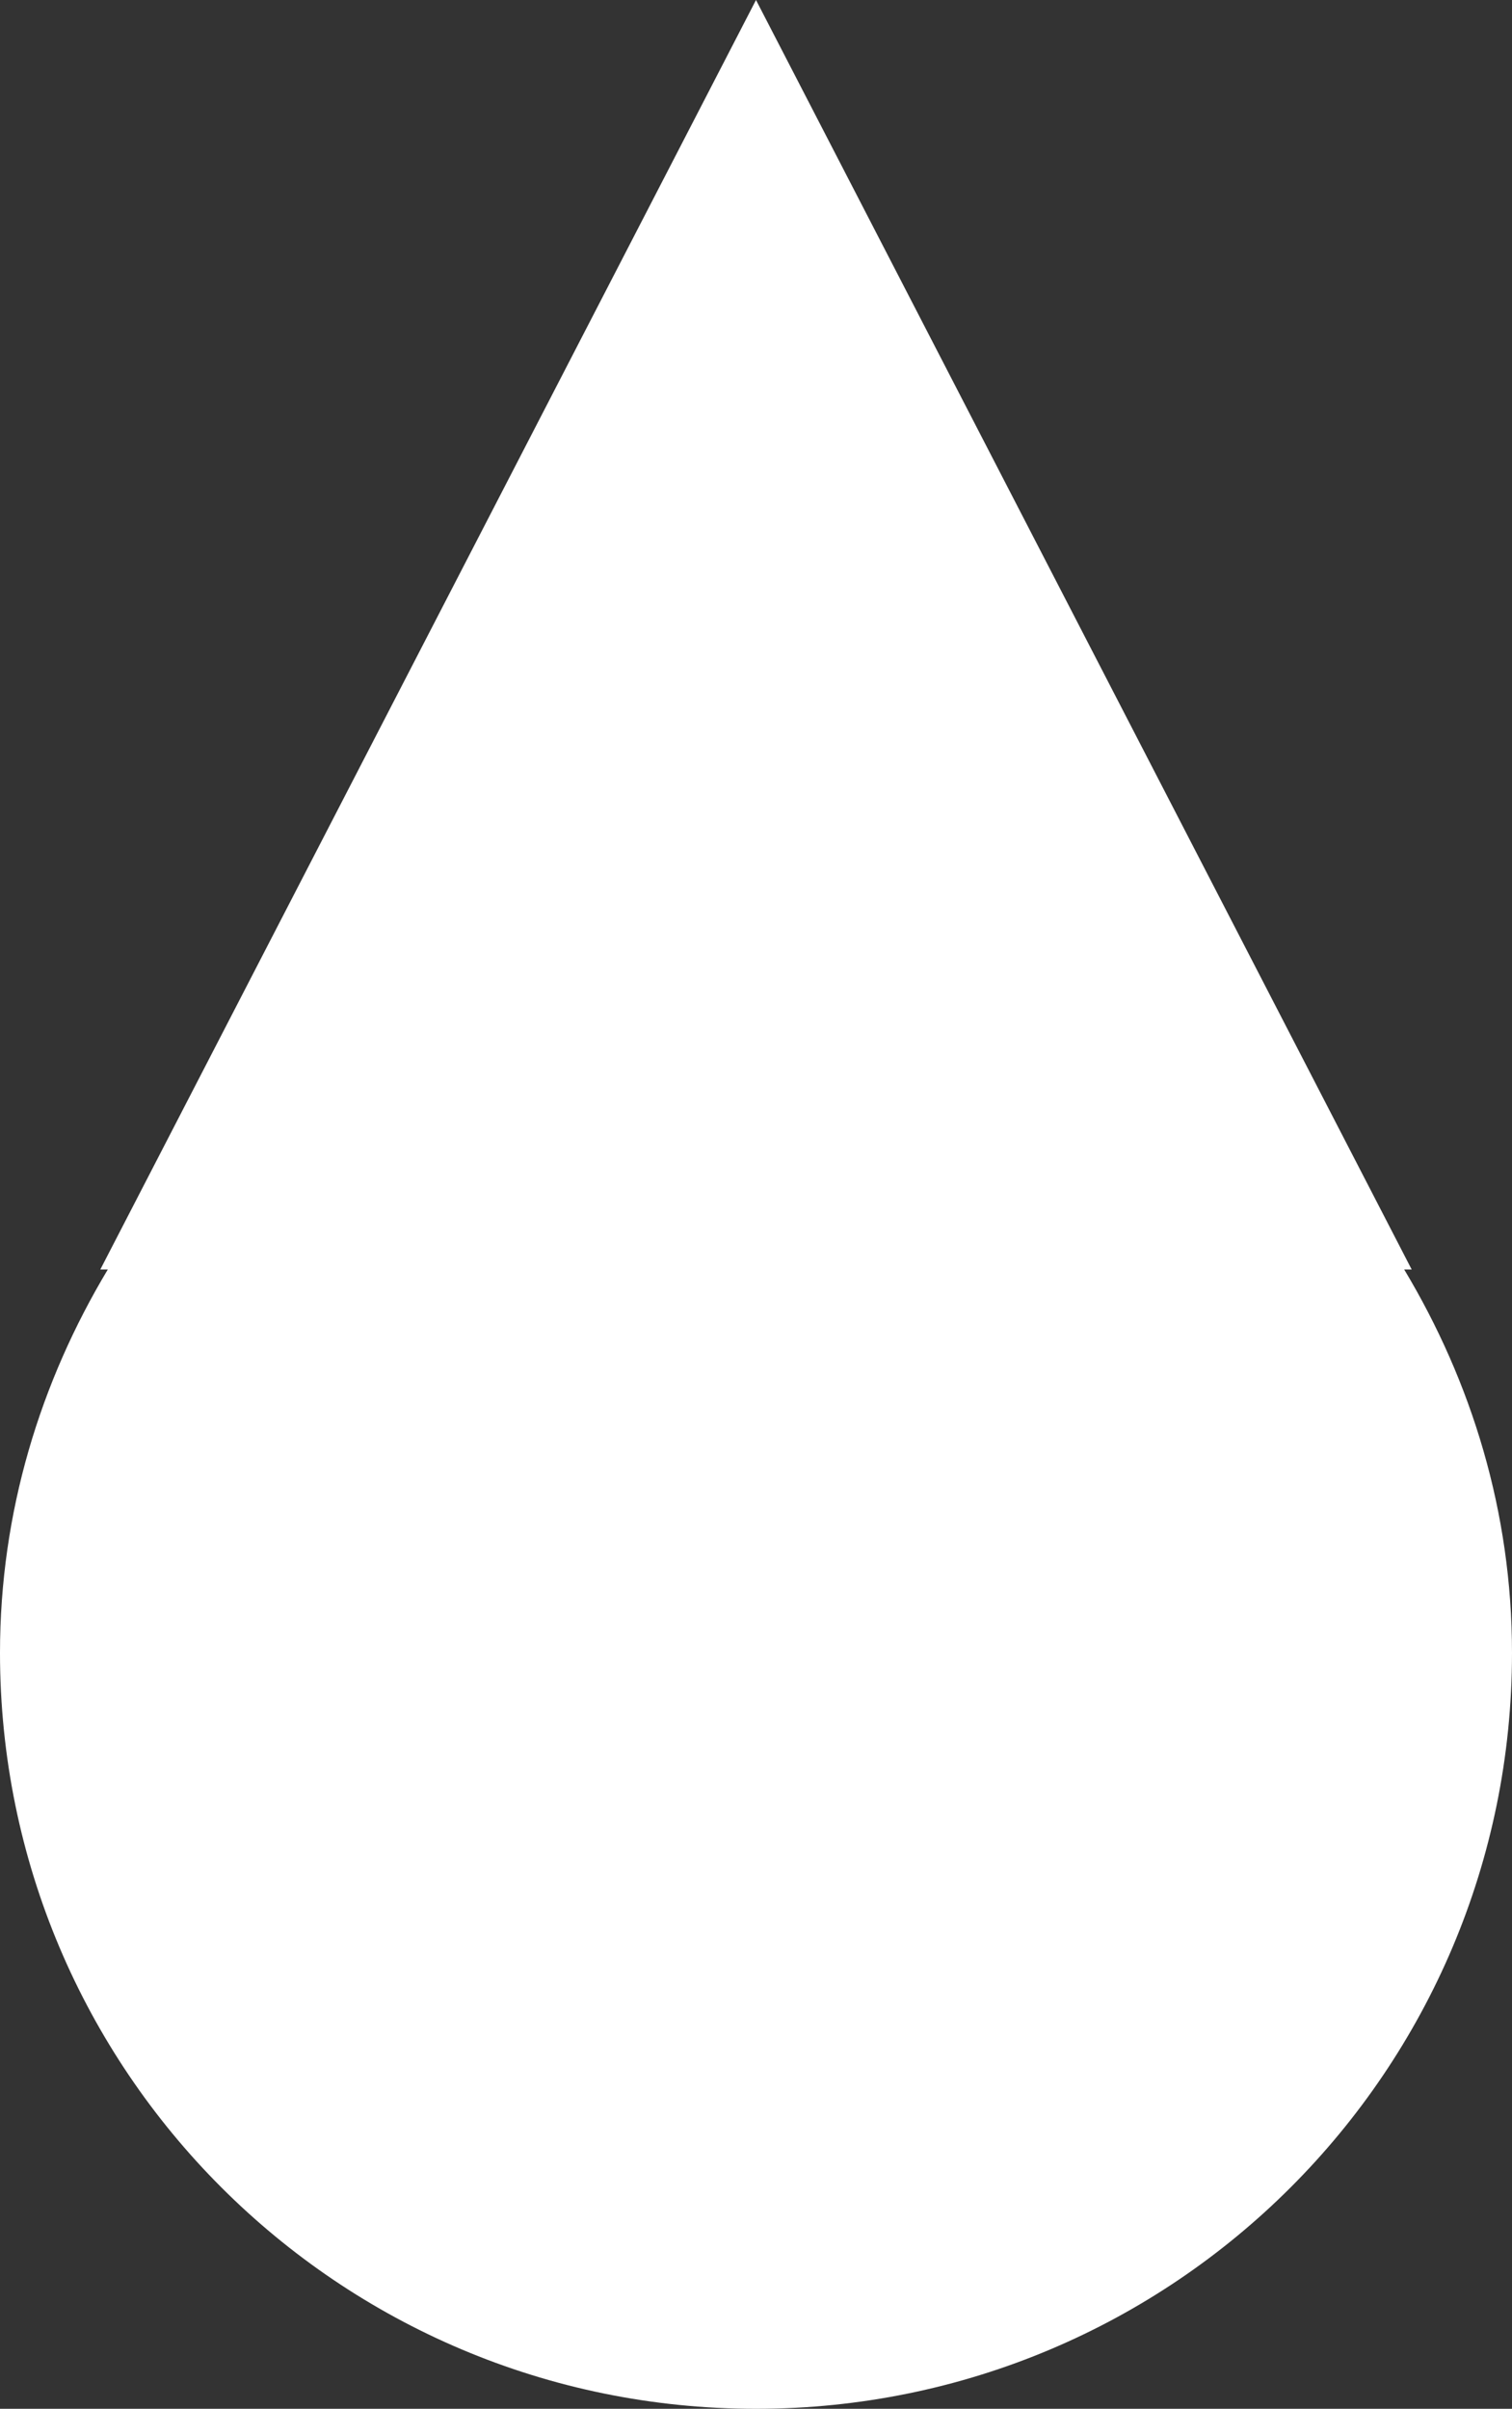 <?xml version="1.0" encoding="UTF-8"?>
<svg id="_圖層_2" data-name="圖層 2" xmlns="http://www.w3.org/2000/svg" width="10.1" height="16.09" viewBox="0 0 10.1 16.09">
  <rect x="0" y="0" width="10.1" height="16.09" fill="#333333" stroke="none"/>
  <g id="_圖層_2-2" data-name="圖層 2">
    <path d="M9.38,8.48h.05L5.05,0,.67,8.48h.05c-.45,.75-.72,1.62-.72,2.56,0,2.79,2.26,5.05,5.05,5.05s5.05-2.26,5.05-5.05c0-.94-.27-1.81-.72-2.56Z" style="fill: #fff;"/>
  </g>
</svg>